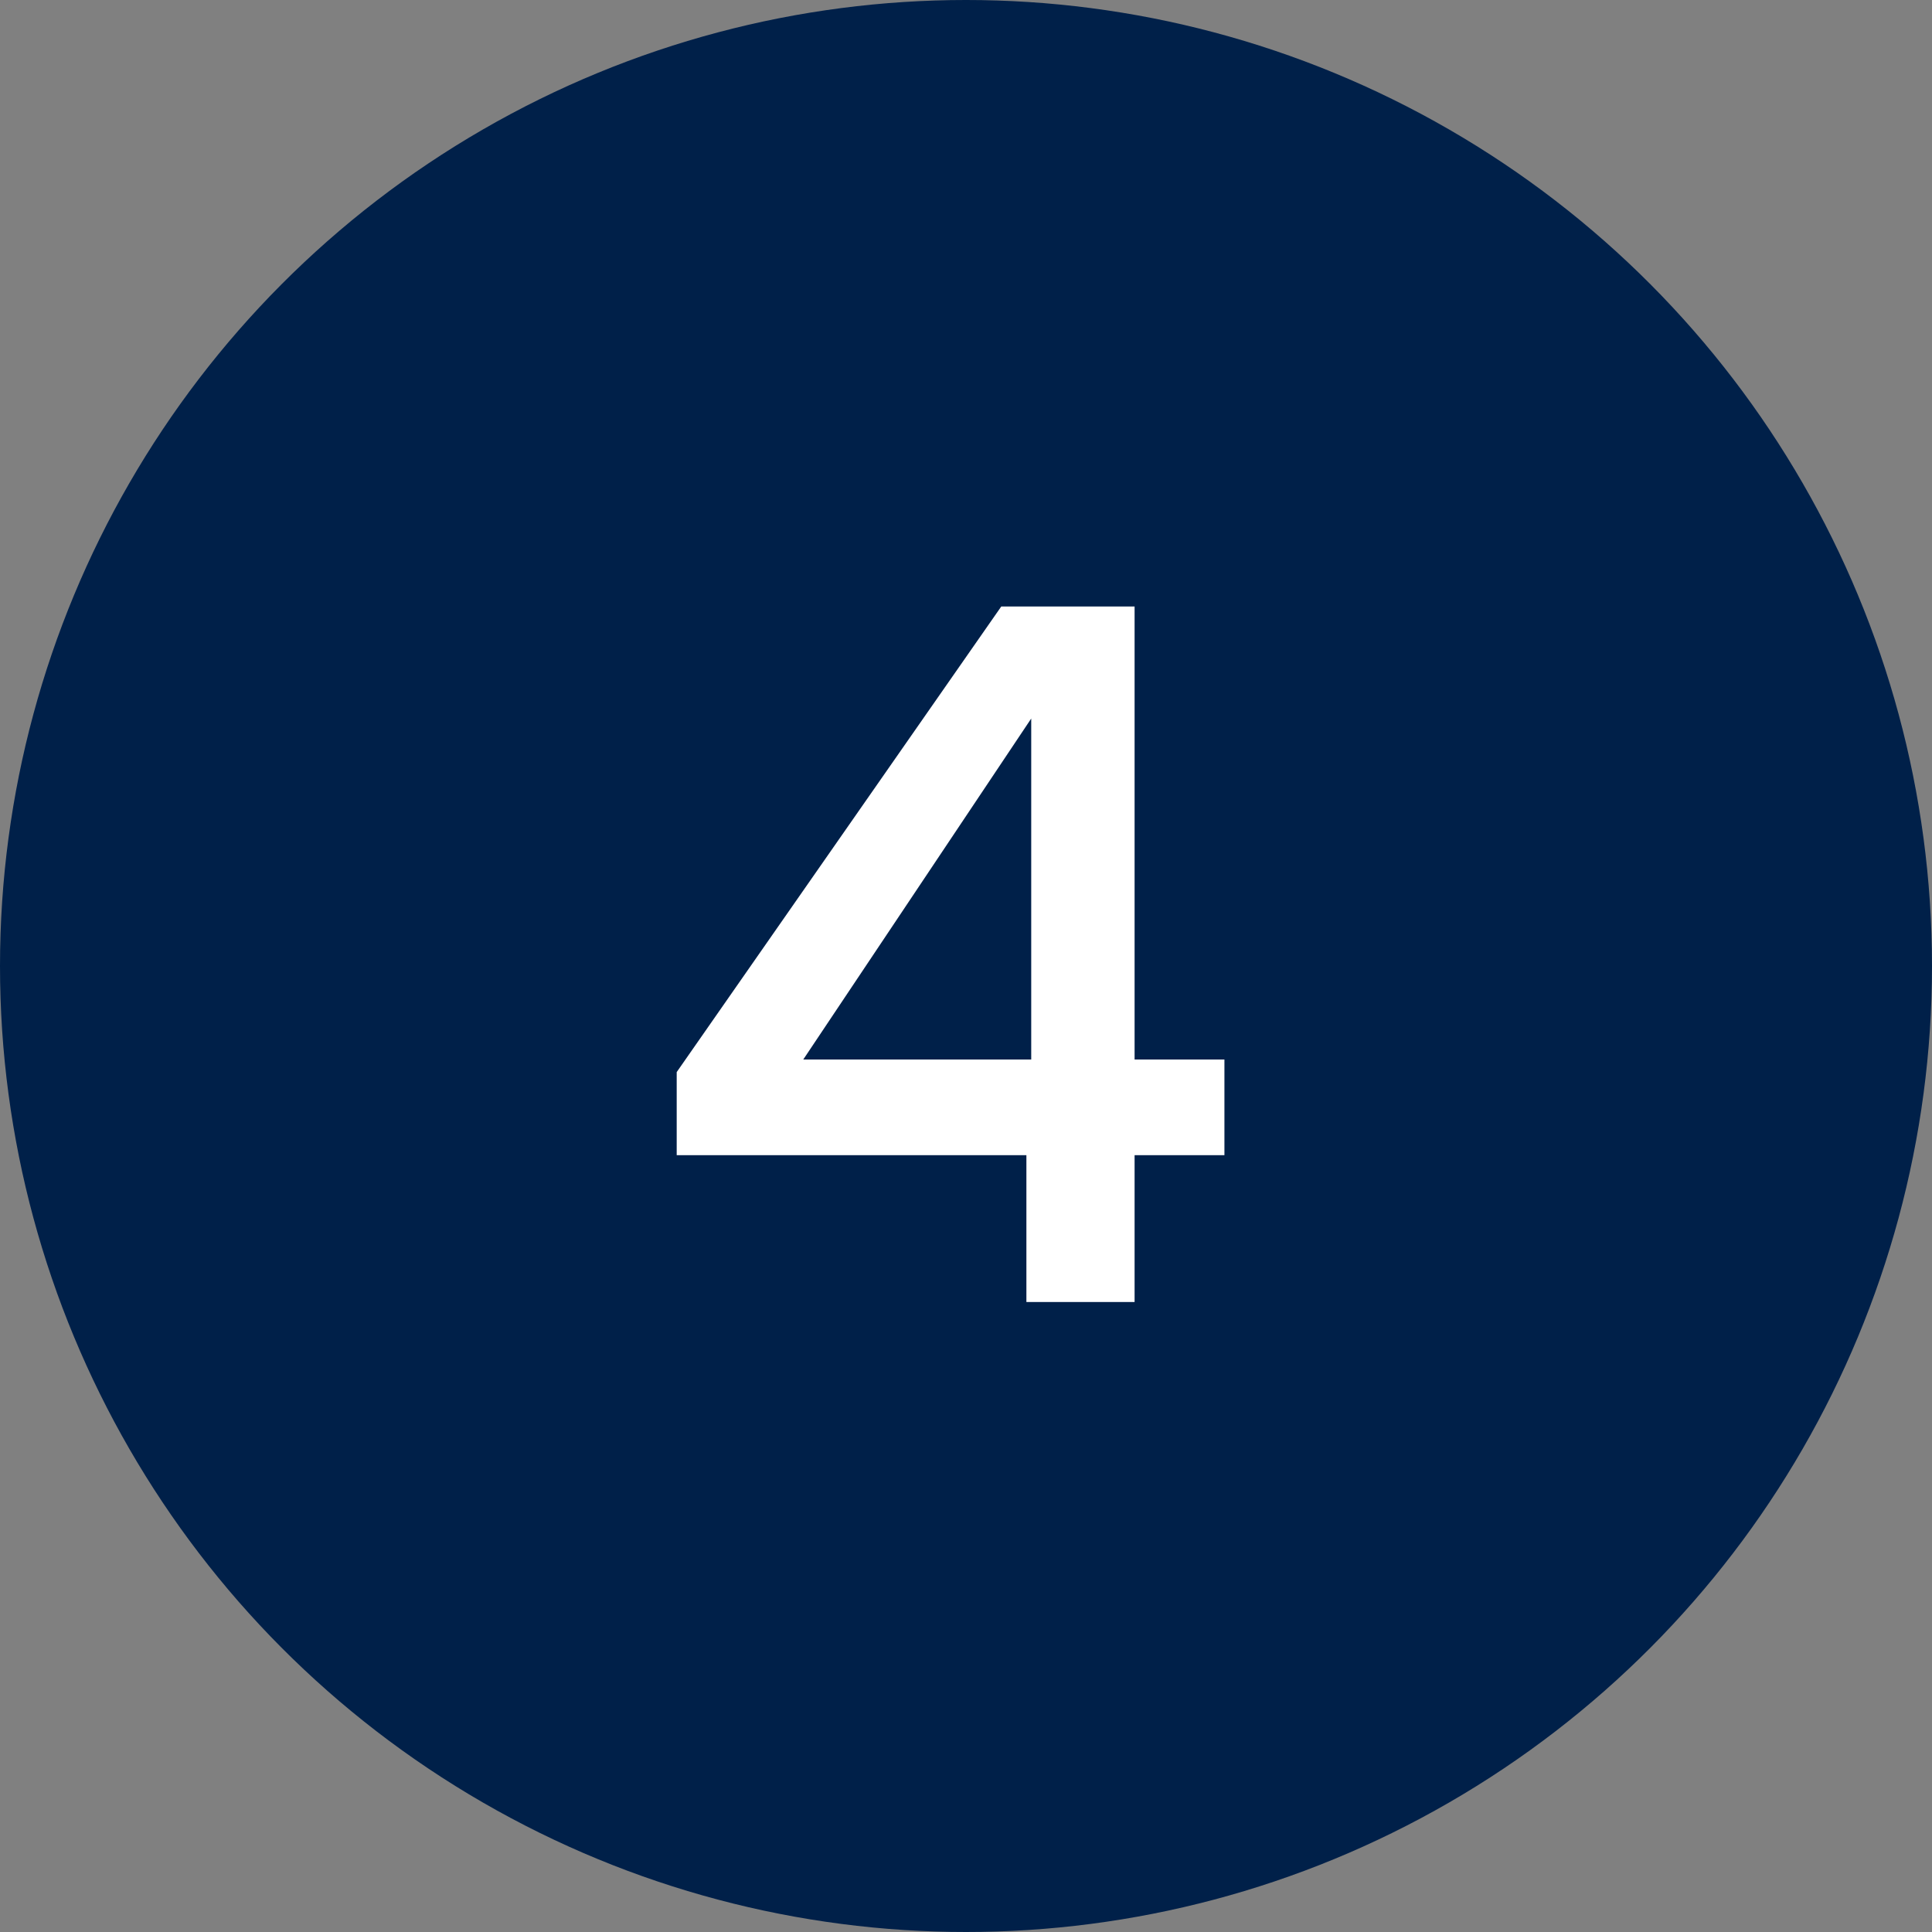 <svg xmlns="http://www.w3.org/2000/svg" width="46" height="46" viewBox="0 0 46 46" fill="none"><rect x="0" y="0" width="46" height="46" fill="#808080" stroke="none"/><circle cx="23" cy="23" r="23" fill="#002049"></circle><path d="M16.112 27.504V25.526L23.84 14.44H27.014V25.227H29.153V27.504H27.014V31H24.438V27.504H16.112ZM24.553 17.108L19.125 25.227H24.553V17.108Z" fill="white"></path></svg>
